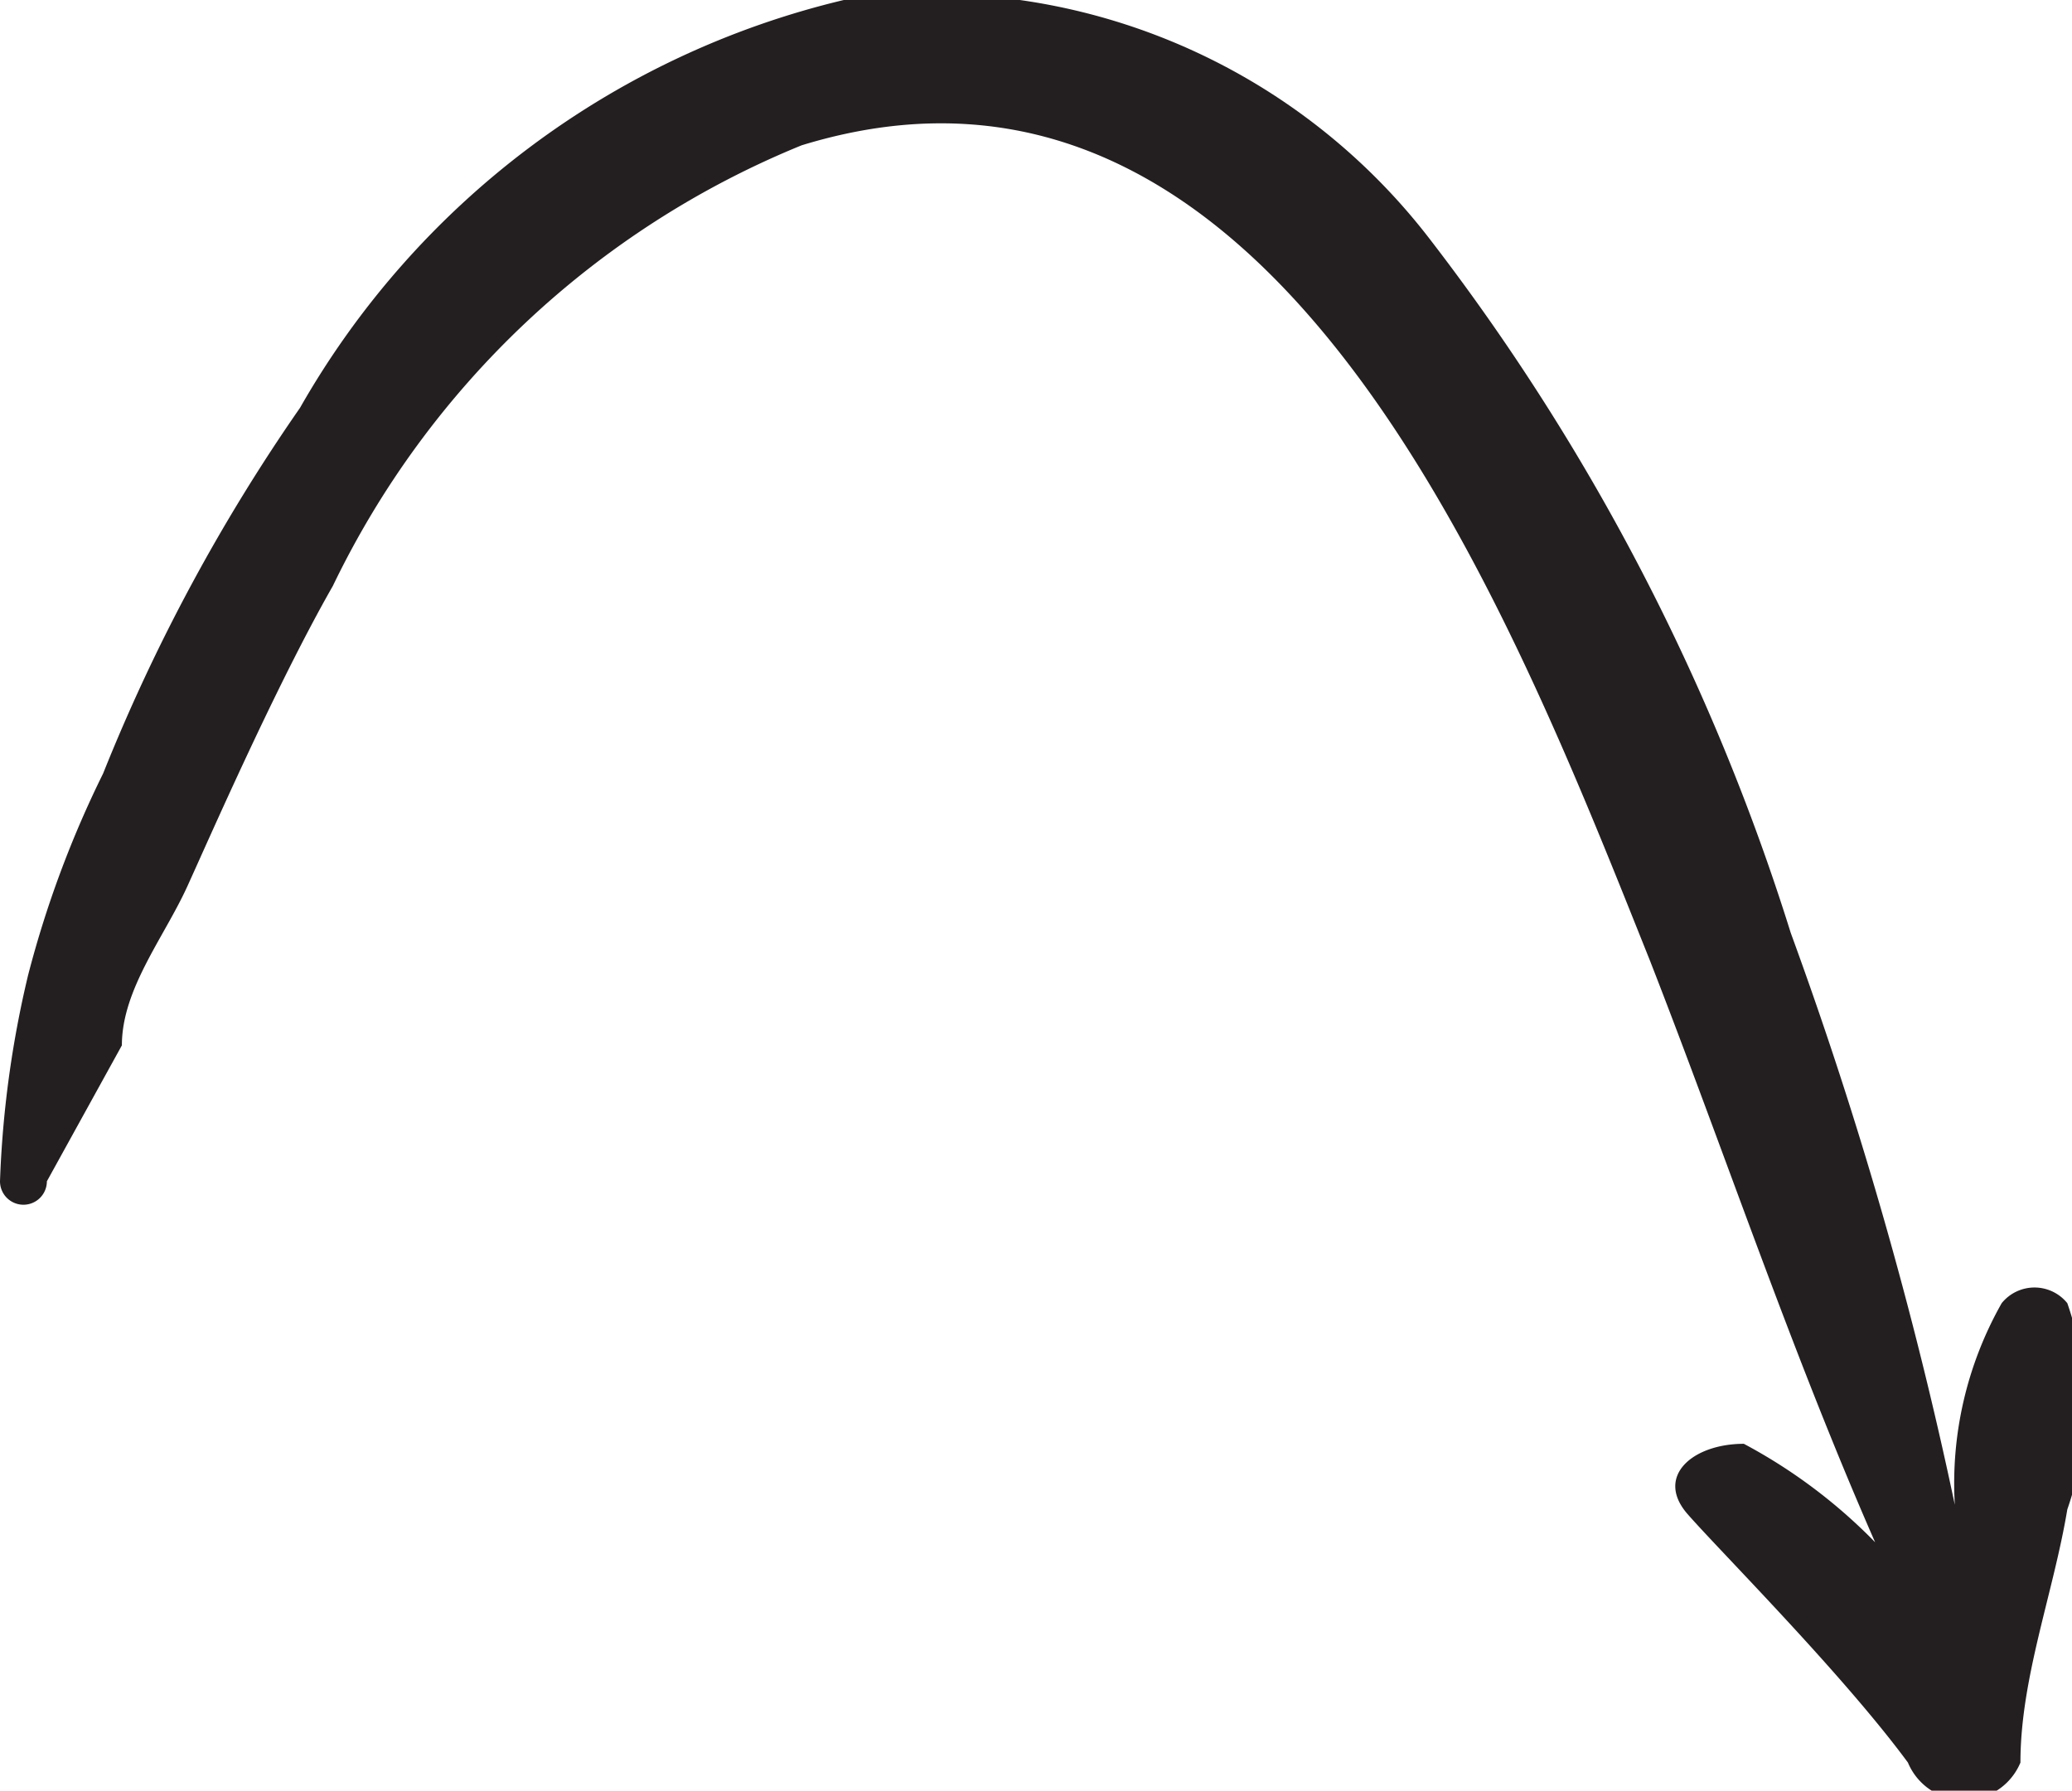 <?xml version="1.0" encoding="UTF-8"?> <svg xmlns="http://www.w3.org/2000/svg" viewBox="0 0 4.42 3.82"> <defs> <style>.cls-1{fill:#231f20;}</style> </defs> <title>Asset 4</title> <g id="Layer_2" data-name="Layer 2"> <g id="Layer_1-2" data-name="Layer 1"> <path class="cls-1" d="M4,3.29a1.14,1.14,0,0,0-.28-.21c-.11,0-.19.07-.12.15s.33.34.47.53a.13.13,0,0,0,.24,0c0-.18.07-.36.1-.54a.67.67,0,0,0,0-.44.09.09,0,0,0-.14,0,.78.78,0,0,0-.1.43h0a8.9,8.9,0,0,0-.35-1.22A4.74,4.74,0,0,0,3.05.51,1.34,1.34,0,0,0,1.8,0,1.82,1.82,0,0,0,.64.87a3.91,3.91,0,0,0-.42.78,2.23,2.23,0,0,0-.16.43A2.22,2.22,0,0,0,0,2.52a.05.05,0,0,0,.1,0l.16-.29c0-.12.09-.23.14-.34s.19-.43.31-.64a1.91,1.91,0,0,1,1-.94C2.72,0,3.22,1.3,3.52,2.05,3.68,2.46,3.82,2.88,4,3.29Z"></path> </g> </g> </svg> 